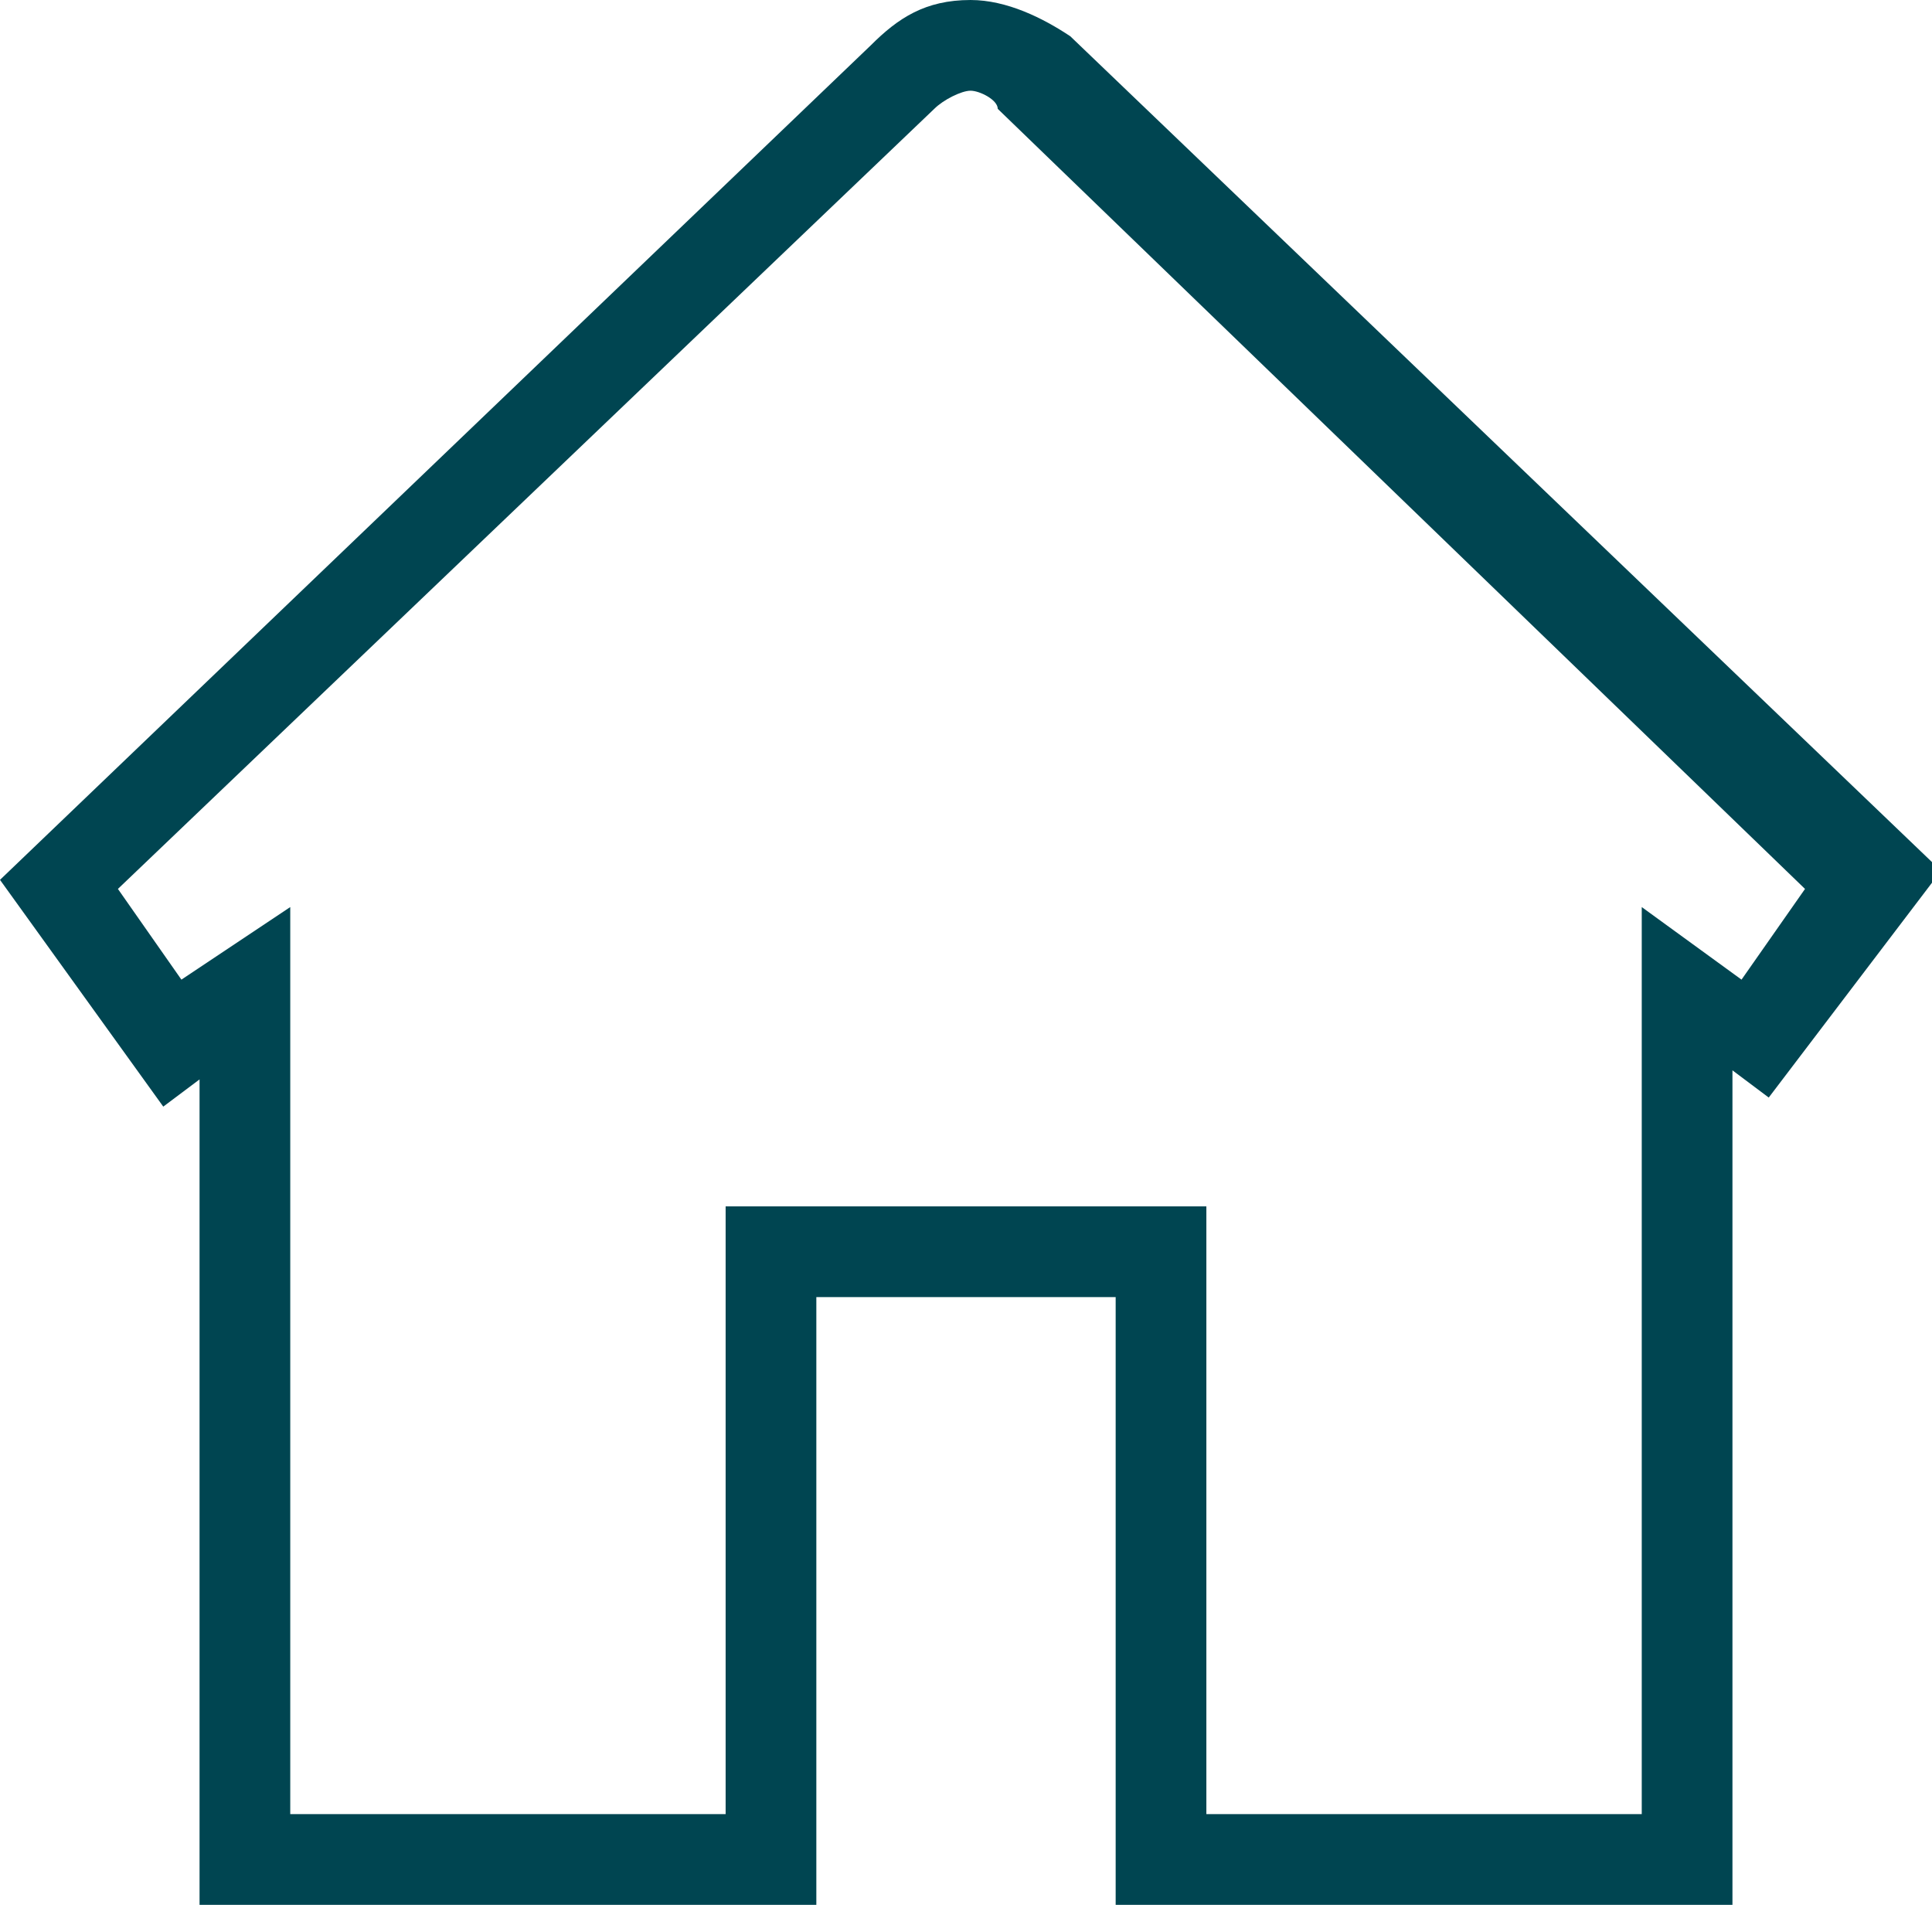 <svg enable-background="new 0 0 21.3 21" height="21" viewBox="0 0 21.3 21" width="21.3" xmlns="http://www.w3.org/2000/svg"><path d="m19.1 21h-6.8v-6.7h-3.3v6.7h-6.8v-9.1l-.4.3-1.8-2.5 9.6-9.2c.3-.3.6-.5 1.1-.5.4 0 .8.2 1.1.4l9.6 9.2-1.9 2.5-.4-.3zm-5.8-1h4.8v-10l1.1.8.7-1-8.9-8.6c0-.1-.2-.2-.3-.2s-.3.1-.4.2l-9 8.6.7 1 1.2-.8v10h4.8v-6.7h5.3z" fill="#004551"/></svg>